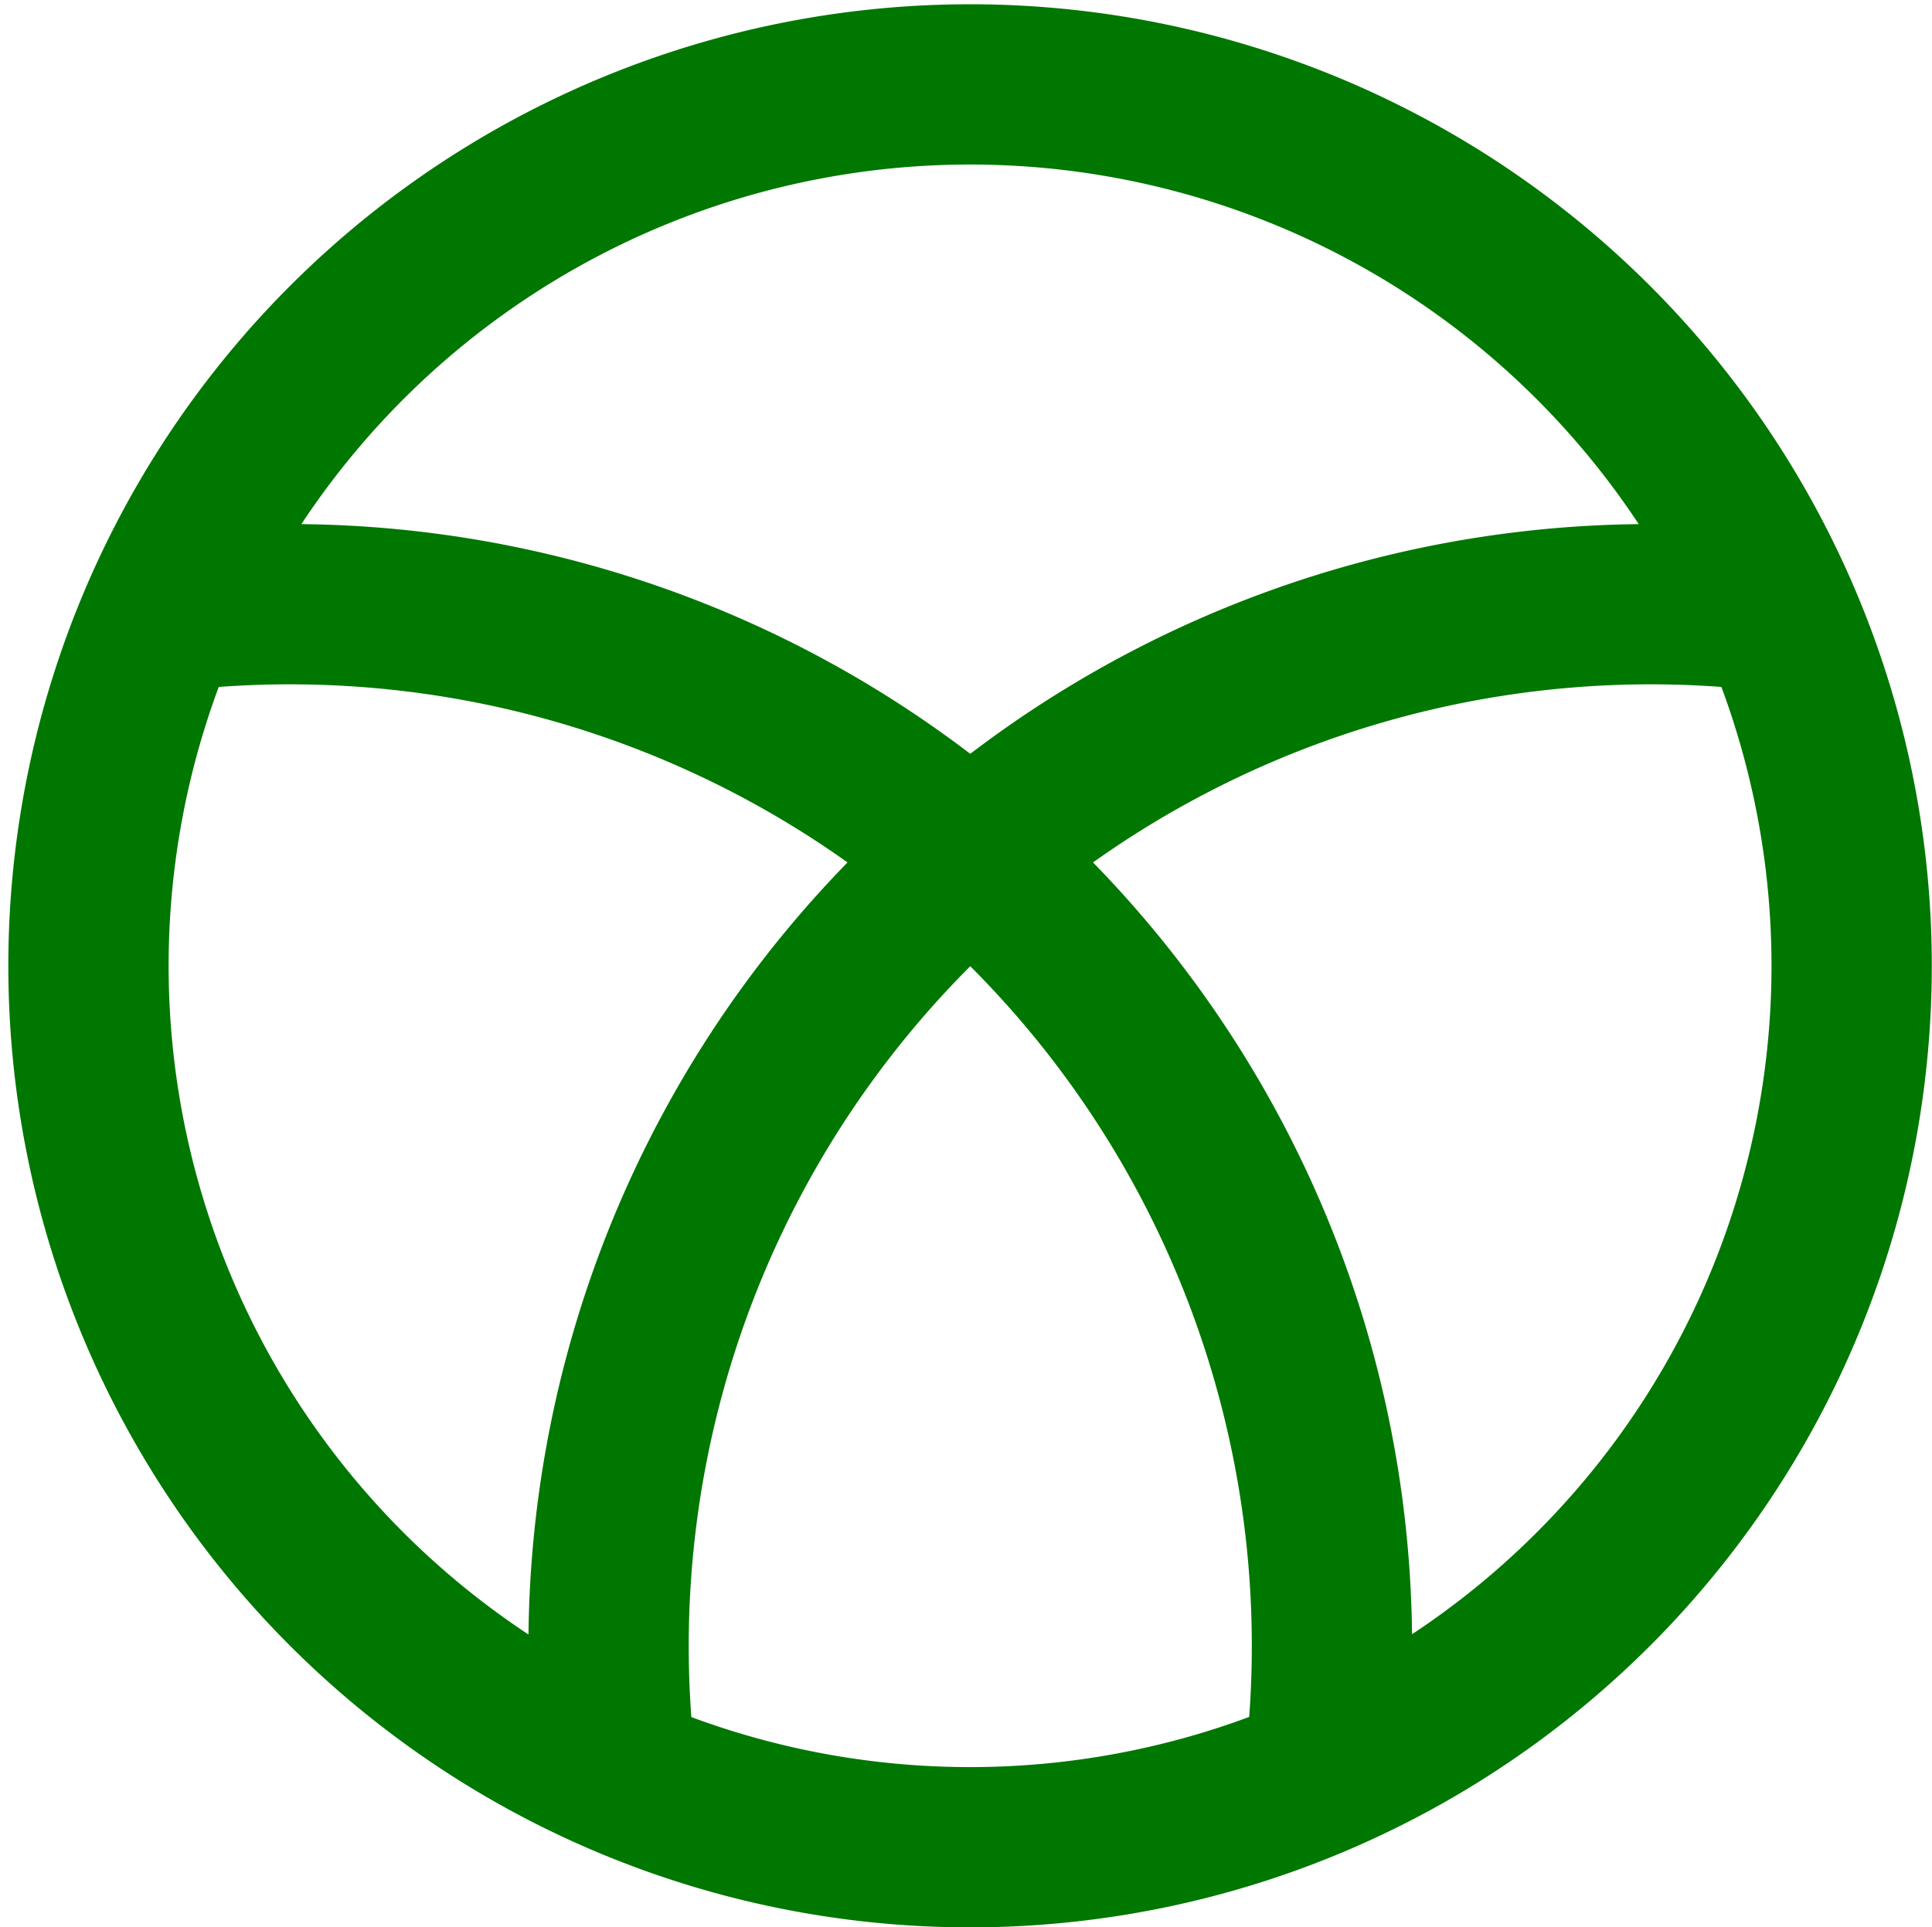 <?xml version="1.0" encoding="UTF-8"?><svg width="452" height="451" viewBox="23 24 452 451" xmlns="http://www.w3.org/2000/svg">
 <path xmlns="http://www.w3.org/2000/svg" d="m61.1 167.2a243.8 243.8 0 0 1 271.7 271.7m-165.6 0a243.8 243.8 0 0 1 271.7 -271.7m-395.2 82.8a206.2 206.2 0 0 1 412.5 0 206.2 206.2 0 0 1 -412.5 0z" stroke="#007700" stroke-width="37.5" fill="none"/>
</svg>